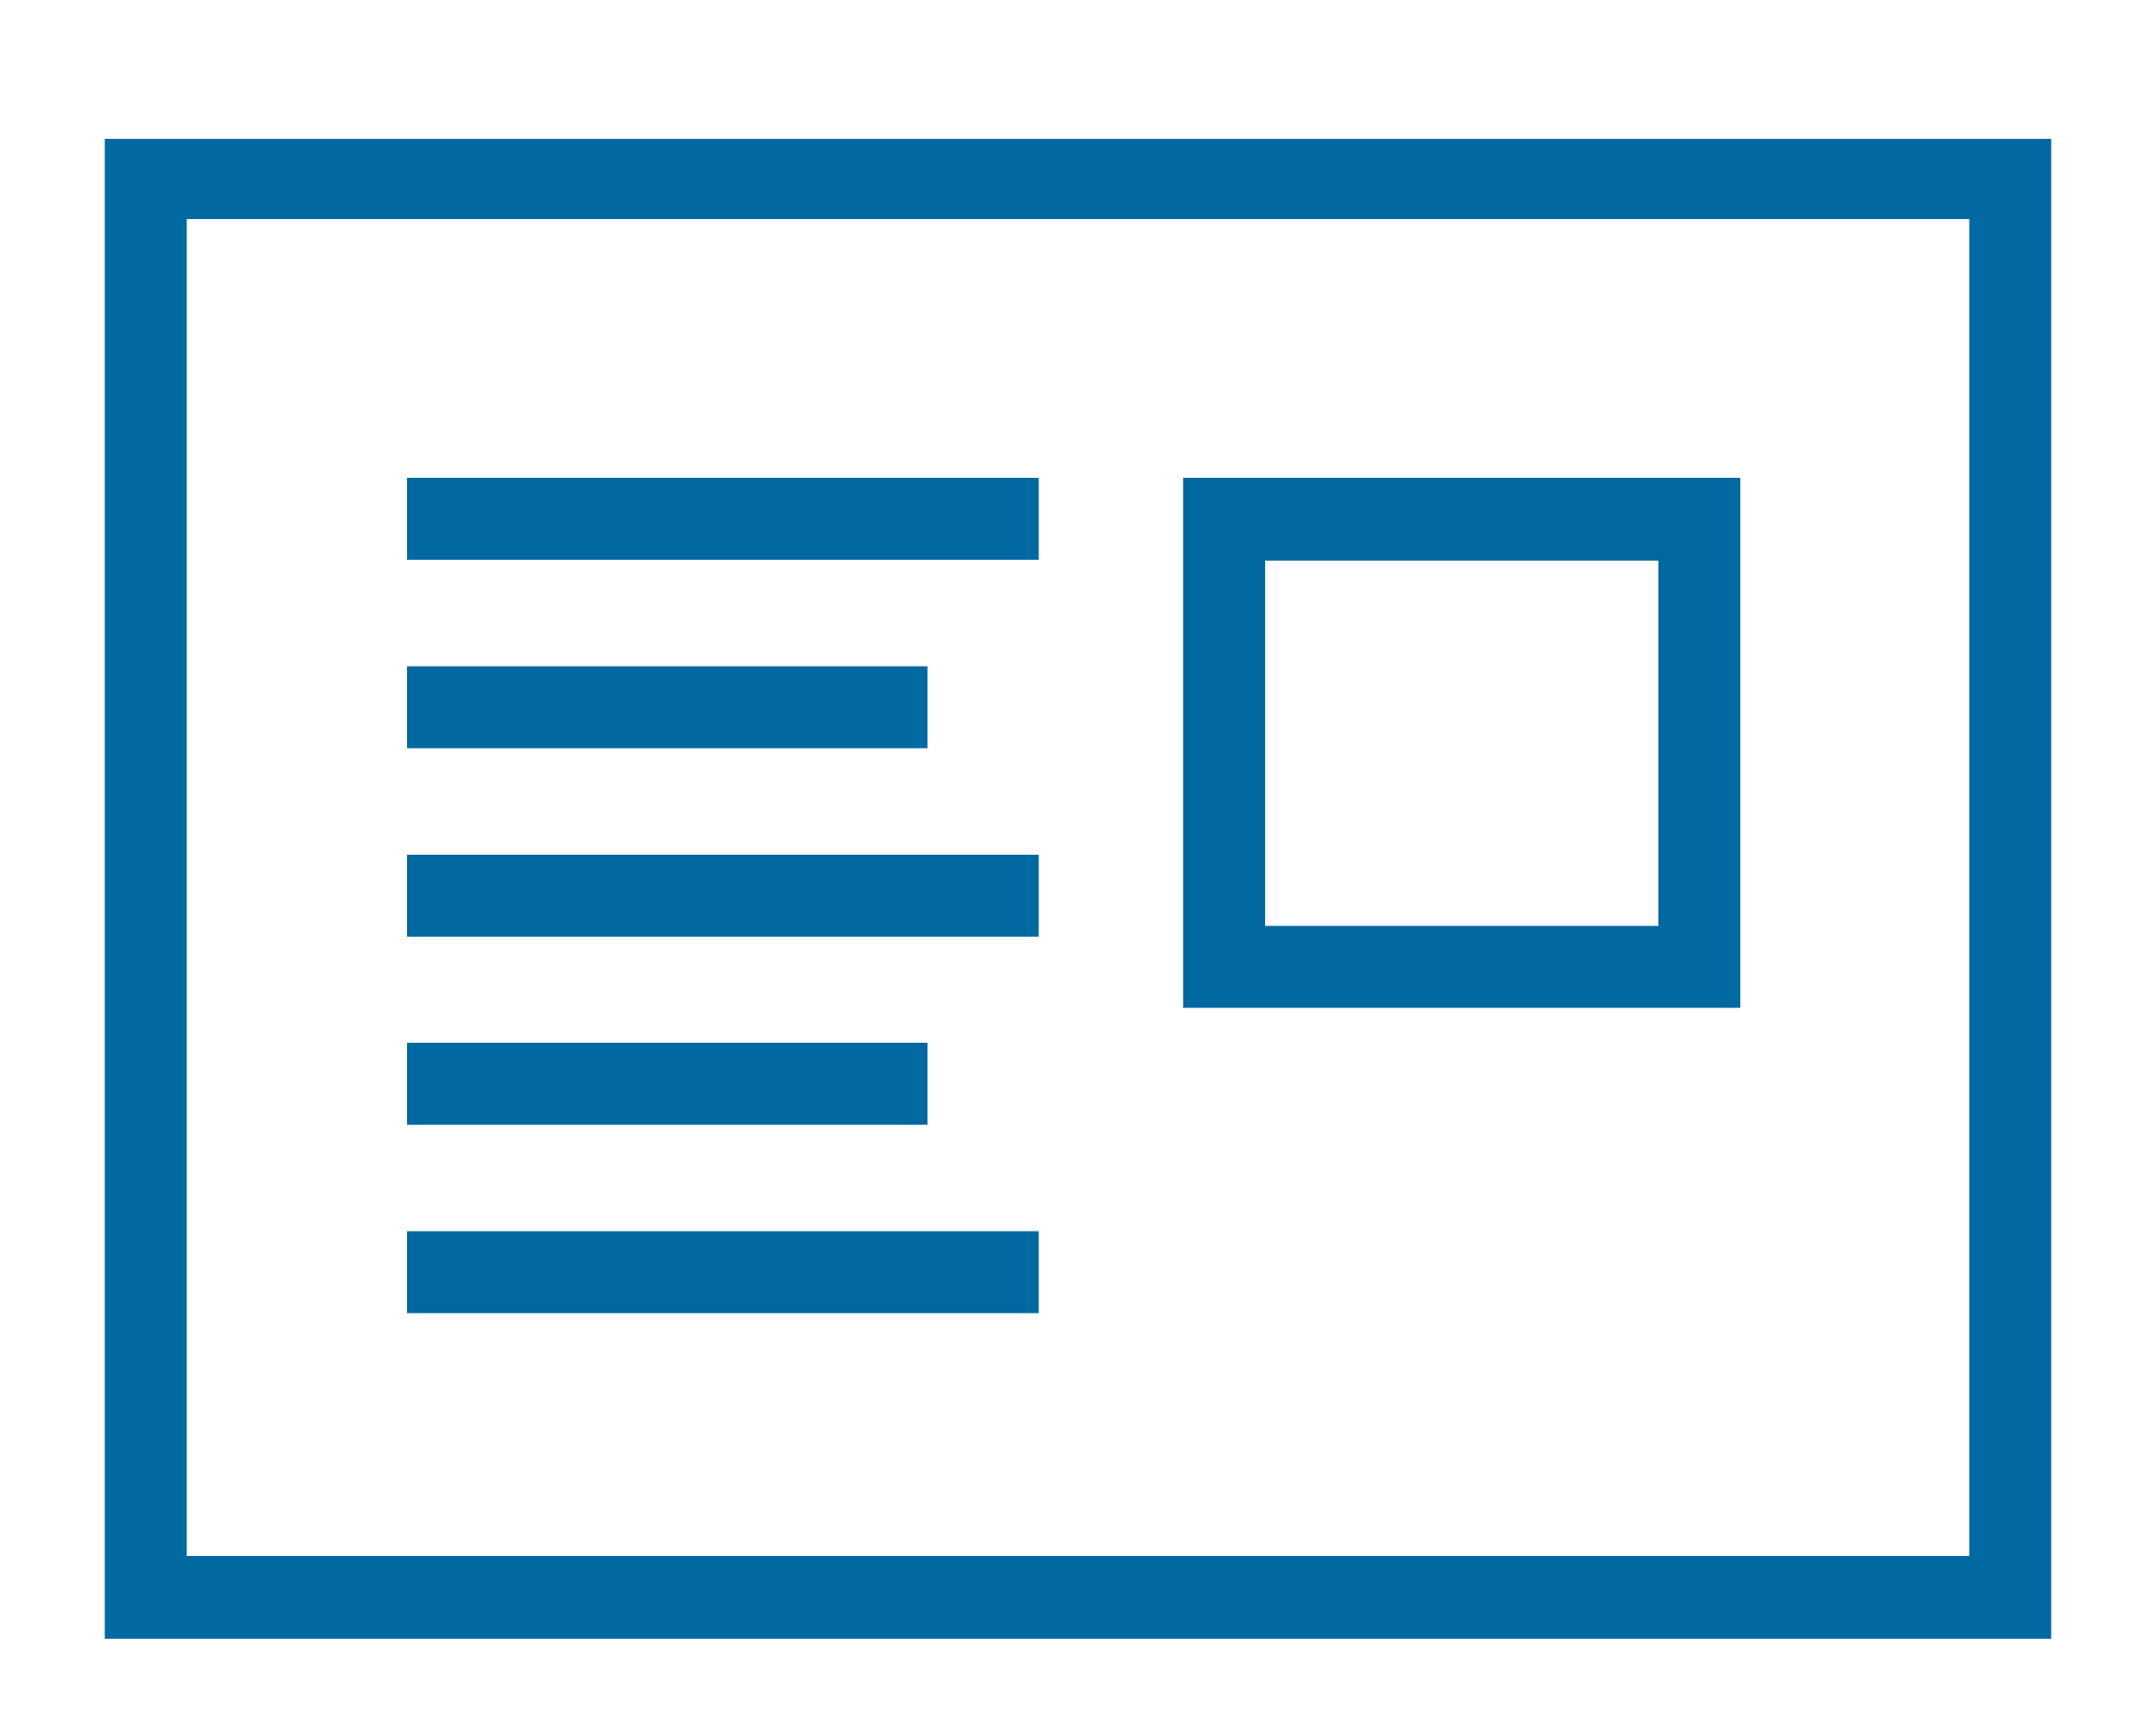 <svg id="Ebene_1" data-name="Ebene 1" xmlns="http://www.w3.org/2000/svg" width="50" height="40" viewBox="0 0 50 40"><title>icon-neuigkeiten</title><path d="M2.43,3.22V38H47.57V3.22ZM45.67,36.08H4.33v-31H45.67Z" style="fill:#0069a1"/><path d="M40.36,11.08H27.44V23.37H40.36Zm-1.9,10.39H29.34V13h9.12Z" style="fill:#0069a1"/><rect x="9.44" y="11.08" width="14.65" height="1.9" style="fill:#0069a1"/><rect x="9.44" y="15.45" width="12.07" height="1.9" style="fill:#0069a1"/><rect x="9.44" y="19.82" width="14.65" height="1.9" style="fill:#0069a1"/><rect x="9.44" y="24.18" width="12.07" height="1.9" style="fill:#0069a1"/><rect x="9.44" y="28.55" width="14.65" height="1.9" style="fill:#0069a1"/></svg>